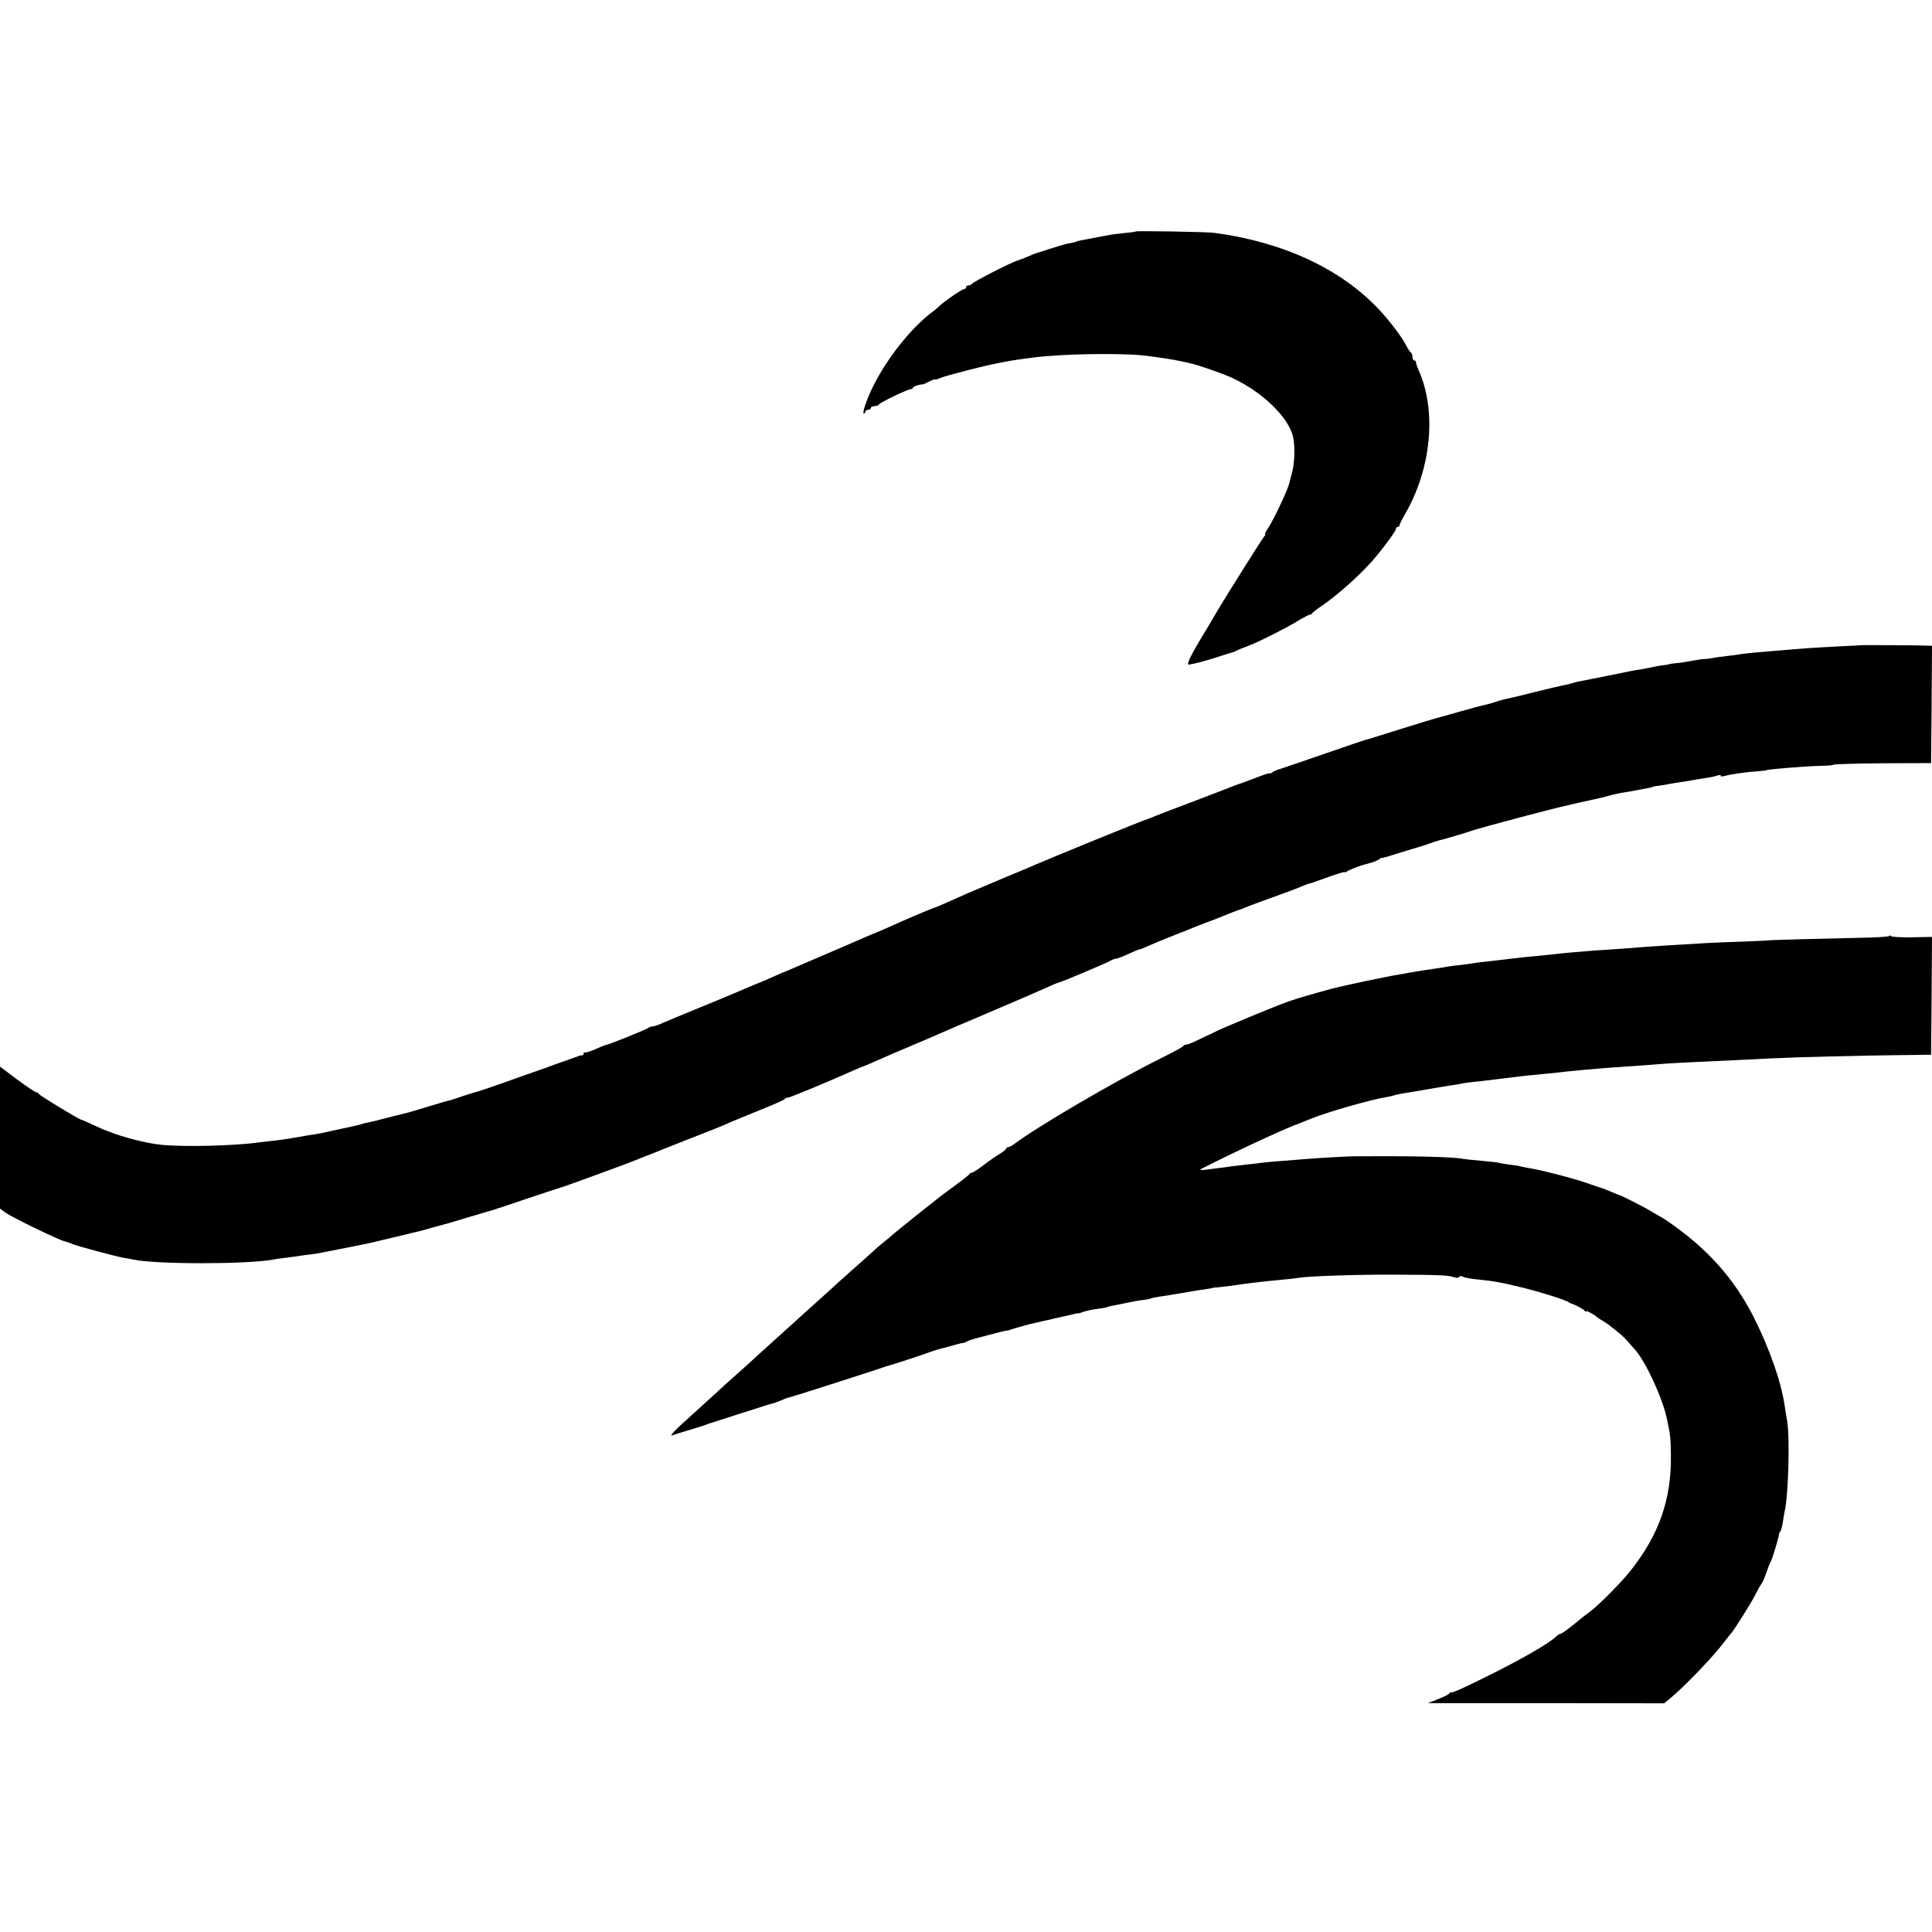 <?xml version="1.0" standalone="no"?>
<!DOCTYPE svg PUBLIC "-//W3C//DTD SVG 20010904//EN"
 "http://www.w3.org/TR/2001/REC-SVG-20010904/DTD/svg10.dtd">
<svg version="1.0" xmlns="http://www.w3.org/2000/svg"
 width="1056pt" height="1056pt" viewBox="0 0 1056 1056"
 preserveAspectRatio="xMidYMid meet">
<g transform="translate(0,1056) scale(0.1,-0.1)"
fill="#000000" stroke="none">
<path d="M6208 9295 c-2 -2 -30 -6 -63 -9 -33 -3 -71 -8 -85 -11 -14 -3 -52
-10 -85 -16 -75 -14 -90 -17 -90 -19 0 -2 -10 -4 -55 -13 -14 -3 -56 -16 -95
-28 -38 -13 -72 -23 -75 -24 -3 -1 -21 -8 -41 -17 -20 -9 -47 -19 -60 -23 -36
-11 -243 -117 -247 -127 -2 -4 -10 -8 -18 -8 -8 0 -14 -4 -14 -10 0 -5 -4 -10
-10 -10 -11 0 -106 -65 -131 -89 -9 -9 -30 -27 -48 -40 -110 -84 -236 -241
-313 -391 -39 -77 -68 -160 -56 -160 4 0 8 5 8 10 0 6 7 10 15 10 8 0 15 5 15
10 0 6 9 10 19 10 11 0 22 4 26 10 7 11 155 82 173 83 6 0 12 4 12 8 0 6 33
18 53 18 4 0 21 8 37 16 17 9 30 13 30 11 0 -3 16 2 35 10 31 12 229 64 305
78 14 3 34 7 45 9 18 4 89 15 155 23 151 20 470 25 600 11 64 -7 164 -22 208
-32 12 -3 32 -7 45 -10 47 -10 185 -58 237 -83 161 -76 301 -211 327 -317 12
-48 10 -142 -4 -194 -8 -31 -16 -60 -17 -66 -10 -39 -91 -209 -118 -247 -11
-16 -17 -28 -13 -28 3 0 1 -6 -5 -12 -14 -17 -195 -305 -251 -398 -24 -41 -48
-82 -54 -92 -102 -167 -127 -219 -102 -210 4 1 15 4 25 5 27 6 103 27 152 44
25 8 50 16 55 17 6 1 15 5 21 8 6 4 37 17 70 29 60 23 220 104 286 146 21 12
42 23 47 23 5 0 11 3 13 8 2 4 26 23 55 42 97 67 228 187 297 271 54 66 106
138 106 148 0 6 5 11 10 11 6 0 10 4 10 10 0 5 13 31 28 57 146 250 176 566
76 790 -8 17 -14 36 -14 42 0 6 -4 11 -10 11 -5 0 -10 9 -10 19 0 11 -3 21 -7
23 -5 2 -16 19 -26 38 -24 48 -92 137 -153 202 -209 220 -519 364 -894 415
-42 6 -427 12 -432 8z"/>
<path d="M10167 7033 c-1 0 -63 -4 -137 -7 -74 -4 -160 -9 -190 -12 -30 -2
-80 -7 -110 -9 -114 -9 -176 -15 -205 -19 -16 -3 -52 -8 -80 -11 -27 -3 -66
-8 -85 -12 -19 -3 -38 -6 -42 -5 -4 1 -33 -3 -65 -9 -32 -6 -74 -13 -93 -14
-19 -2 -35 -4 -35 -5 0 -1 -11 -3 -25 -5 -14 -1 -50 -7 -80 -14 -30 -6 -68
-13 -85 -15 -16 -3 -50 -9 -75 -15 -25 -5 -58 -12 -75 -15 -16 -3 -52 -10 -80
-16 -27 -6 -60 -12 -72 -14 -11 -2 -30 -7 -42 -11 -11 -3 -33 -9 -48 -11 -16
-3 -82 -19 -148 -35 -66 -17 -127 -32 -135 -33 -28 -5 -75 -18 -100 -27 -14
-4 -36 -11 -50 -13 -14 -3 -74 -19 -133 -36 -60 -17 -116 -33 -125 -35 -9 -2
-98 -29 -197 -60 -99 -31 -187 -59 -195 -60 -8 -2 -107 -36 -220 -75 -113 -39
-221 -76 -240 -82 -19 -5 -41 -15 -47 -20 -7 -6 -13 -8 -13 -5 0 3 -35 -8 -77
-25 -43 -16 -82 -31 -88 -32 -5 -2 -17 -6 -25 -9 -8 -4 -103 -40 -210 -81
-107 -40 -208 -79 -225 -86 -16 -7 -34 -14 -40 -16 -22 -5 -517 -207 -655
-267 -19 -8 -73 -31 -120 -50 -47 -20 -103 -44 -125 -53 -22 -10 -42 -18 -45
-19 -8 -3 -82 -35 -130 -57 -53 -24 -91 -40 -105 -44 -9 -2 -177 -74 -220 -94
-20 -9 -95 -42 -105 -45 -3 -1 -23 -10 -45 -19 -22 -10 -103 -45 -180 -78 -77
-33 -154 -66 -170 -73 -30 -13 -85 -37 -95 -40 -3 -1 -27 -12 -55 -24 -27 -13
-71 -31 -96 -41 -26 -10 -66 -28 -90 -38 -24 -11 -118 -50 -209 -87 -91 -37
-184 -76 -207 -86 -23 -11 -48 -19 -55 -19 -8 0 -18 -4 -24 -8 -10 -9 -224
-95 -231 -93 -2 1 -27 -10 -57 -23 -30 -13 -57 -22 -60 -18 -3 3 -6 0 -6 -6 0
-7 -3 -11 -7 -10 -5 0 -15 -1 -23 -5 -8 -3 -42 -15 -75 -27 -33 -11 -67 -23
-75 -27 -8 -3 -19 -7 -25 -9 -5 -2 -68 -24 -140 -49 -144 -52 -242 -85 -265
-90 -8 -2 -35 -11 -59 -19 -24 -9 -53 -18 -65 -21 -12 -2 -66 -18 -121 -35
-55 -17 -109 -33 -120 -35 -33 -8 -58 -14 -100 -25 -74 -19 -80 -21 -105 -26
-14 -2 -32 -7 -40 -10 -8 -3 -58 -14 -110 -25 -52 -11 -102 -22 -111 -24 -9
-2 -34 -6 -55 -9 -22 -4 -64 -11 -94 -16 -31 -6 -78 -12 -105 -15 -28 -3 -63
-7 -80 -9 -127 -19 -418 -26 -537 -13 -81 9 -204 40 -288 74 -8 4 -17 7 -20 7
-3 1 -31 14 -64 29 -32 15 -60 27 -62 27 -10 0 -230 133 -232 141 -2 5 -9 9
-14 9 -6 0 -53 32 -105 70 l-93 70 0 -388 0 -388 28 -21 c34 -25 293 -151 326
-158 6 -1 24 -7 40 -14 31 -13 234 -67 281 -76 17 -2 41 -7 55 -10 126 -26
620 -26 760 0 14 3 45 7 70 10 25 3 61 8 80 11 19 3 50 7 69 9 18 2 81 14 139
26 58 11 115 23 126 25 41 8 63 13 191 44 72 17 137 33 145 35 8 2 40 11 70
20 30 8 62 17 71 19 9 3 63 19 120 36 57 17 111 33 119 35 8 2 96 31 195 65
99 33 187 62 195 64 15 4 357 129 395 145 11 5 40 16 65 26 25 9 59 23 75 30
17 7 91 36 165 65 74 29 158 62 185 74 28 13 111 47 185 77 74 30 137 57 138
61 2 5 10 8 17 8 12 0 223 88 353 146 29 13 55 24 57 24 2 0 30 12 62 26 80
35 104 46 218 94 55 23 118 50 140 60 22 10 148 64 280 120 132 56 268 115
303 131 35 16 66 29 70 29 9 0 243 99 274 115 14 8 31 15 38 15 6 0 36 11 66
25 30 14 57 25 60 25 3 0 22 7 42 16 57 25 71 31 157 65 44 17 94 37 110 44
17 6 46 18 65 25 19 7 49 18 65 25 52 21 100 40 105 41 3 0 19 6 35 13 31 13
92 35 205 76 36 13 82 30 102 39 21 9 40 16 43 16 6 1 7 1 113 39 45 16 82 27
82 24 0 -3 6 -1 13 4 9 8 69 31 97 38 44 11 67 20 79 29 8 6 15 9 15 7 1 -2
46 11 101 29 55 17 107 33 115 35 8 2 29 9 45 15 17 6 38 13 49 16 20 4 146
41 186 55 47 16 441 121 505 134 11 3 34 8 50 12 17 4 32 7 35 8 3 1 32 7 65
14 33 7 74 17 90 22 17 5 46 11 65 15 19 3 44 7 55 9 24 4 84 16 105 20 8 2
15 4 15 5 0 1 14 3 30 5 17 2 46 7 65 11 19 3 47 8 63 10 15 2 39 6 55 9 15 3
45 8 67 11 22 3 53 9 68 14 16 5 25 5 22 0 -3 -5 9 -5 27 0 34 9 111 20 183
25 22 2 40 4 40 5 0 5 226 23 297 24 38 1 68 3 68 6 0 3 120 7 268 8 l267 1 3
321 2 320 -22 1 c-42 2 -370 4 -371 2z"/>
<path d="M10327 5444 c-4 -4 -80 -9 -169 -10 -189 -4 -493 -12 -493 -14 0 -1
-56 -3 -125 -6 -69 -2 -159 -6 -200 -8 -162 -9 -287 -17 -340 -21 -59 -5 -207
-16 -280 -20 -76 -6 -183 -15 -220 -20 -19 -2 -64 -7 -100 -10 -36 -3 -99 -10
-140 -15 -41 -5 -100 -12 -130 -15 -30 -3 -68 -8 -85 -11 -16 -3 -47 -7 -67
-9 -20 -2 -56 -6 -80 -11 -24 -4 -50 -8 -58 -9 -25 -3 -113 -17 -135 -21 -11
-3 -36 -7 -55 -10 -74 -12 -306 -61 -370 -78 -117 -32 -177 -49 -235 -69 -72
-25 -374 -150 -410 -170 -11 -6 -22 -12 -25 -12 -3 -1 -29 -13 -59 -28 -30
-15 -60 -27 -67 -27 -7 0 -14 -3 -16 -7 -1 -5 -59 -36 -128 -70 -256 -128
-673 -373 -795 -465 -13 -10 -28 -18 -34 -18 -6 0 -11 -4 -11 -8 0 -4 -15 -16
-32 -27 -18 -10 -59 -38 -90 -62 -31 -24 -61 -43 -66 -43 -6 0 -12 -3 -14 -8
-1 -4 -37 -32 -78 -62 -41 -30 -82 -60 -90 -67 -8 -7 -65 -52 -126 -100 -61
-49 -118 -95 -127 -103 -8 -8 -28 -25 -44 -37 -15 -12 -47 -39 -69 -60 -23
-21 -72 -65 -110 -98 -37 -33 -82 -73 -100 -90 -17 -16 -65 -59 -105 -95 -40
-36 -87 -78 -105 -95 -18 -16 -63 -57 -100 -90 -37 -33 -84 -76 -105 -95 -20
-19 -65 -60 -99 -90 -35 -30 -95 -85 -134 -121 -39 -36 -93 -85 -121 -110 -93
-83 -131 -122 -110 -114 11 4 56 18 100 31 44 13 87 27 95 31 8 3 20 7 25 8 6
2 75 24 155 50 160 51 163 52 170 53 3 0 23 7 45 16 22 10 42 17 45 17 5 -1
493 156 520 166 8 3 20 7 25 8 17 4 177 56 220 72 22 8 47 16 55 18 8 2 42 11
75 20 33 10 60 16 60 15 0 -2 9 2 21 8 11 6 32 13 45 16 13 3 51 13 84 22 33
9 69 18 80 20 11 1 21 3 23 4 1 2 5 3 10 4 4 2 27 8 52 15 25 7 52 15 60 16
13 3 53 12 135 31 11 3 31 7 45 10 14 3 32 7 40 9 8 2 17 4 20 5 3 1 8 2 12 1
4 0 19 4 34 10 15 5 48 12 73 15 25 3 48 7 52 9 3 2 19 7 35 9 16 3 40 8 54
11 56 12 86 17 110 20 14 1 32 5 40 8 8 3 33 8 55 11 22 3 65 10 95 15 72 13
129 22 160 26 14 2 25 4 25 5 0 1 16 3 35 4 19 2 53 6 75 9 74 12 200 26 270
32 39 4 81 8 95 11 55 9 326 18 520 17 242 -1 297 -3 327 -14 13 -5 25 -4 28
1 4 6 13 7 23 1 9 -5 44 -11 77 -14 97 -10 134 -17 255 -47 108 -27 222 -64
245 -78 6 -4 12 -7 15 -8 15 -2 66 -30 72 -39 4 -5 8 -7 8 -2 0 6 46 -19 60
-33 3 -3 17 -12 31 -20 32 -18 106 -78 128 -103 9 -10 30 -35 48 -54 59 -68
147 -257 173 -373 20 -92 22 -112 23 -205 3 -241 -65 -434 -222 -632 -48 -61
-170 -184 -220 -222 -20 -14 -42 -32 -51 -39 -52 -44 -103 -82 -110 -82 -5 0
-15 -6 -22 -13 -41 -40 -187 -124 -383 -221 -141 -70 -185 -89 -194 -86 -2 1
-7 -2 -10 -7 -3 -5 -31 -19 -61 -30 l-55 -22 645 0 646 -1 33 27 c81 67 238
231 295 308 17 22 33 42 36 45 12 10 117 176 135 215 11 22 25 47 31 55 7 8
19 37 29 65 9 27 20 54 24 60 7 10 43 129 45 150 1 6 4 12 7 15 4 3 9 23 13
45 3 22 8 51 11 65 20 87 29 405 13 495 -4 22 -10 58 -13 80 -19 131 -81 309
-168 483 -107 212 -255 379 -472 527 -16 12 -37 24 -45 28 -8 4 -28 16 -45 26
-29 19 -171 91 -179 91 -2 0 -21 8 -42 17 -22 9 -43 18 -49 19 -5 1 -41 14
-80 27 -69 25 -246 71 -315 82 -19 3 -42 8 -50 10 -8 3 -37 7 -64 10 -28 4
-52 8 -55 10 -3 1 -44 6 -90 10 -47 4 -94 9 -105 11 -53 11 -270 16 -558 14
-10 0 -24 0 -30 0 -24 1 -198 -9 -271 -15 -40 -3 -101 -8 -137 -11 -36 -2 -81
-7 -100 -9 -19 -3 -57 -7 -85 -10 -27 -3 -66 -8 -85 -10 -19 -3 -53 -8 -75
-10 -22 -3 -52 -7 -67 -9 -16 -2 -28 -1 -28 1 0 4 279 139 365 177 22 10 58
26 80 36 35 15 69 30 85 35 6 2 30 12 80 32 79 33 328 104 405 116 17 3 37 7
45 10 8 3 31 8 50 11 19 3 76 12 125 21 50 8 106 18 125 21 19 2 48 7 64 10
15 4 45 8 65 10 36 3 83 9 156 18 104 13 134 17 185 21 30 3 75 8 100 10 90
11 224 23 320 30 128 9 232 16 289 21 35 2 109 7 165 9 221 10 315 15 416 20
138 7 503 16 710 18 l165 2 3 322 2 322 -110 -2 c-60 -1 -111 2 -113 6 -1 5
-6 5 -10 1z"/>
</g>
</svg>
